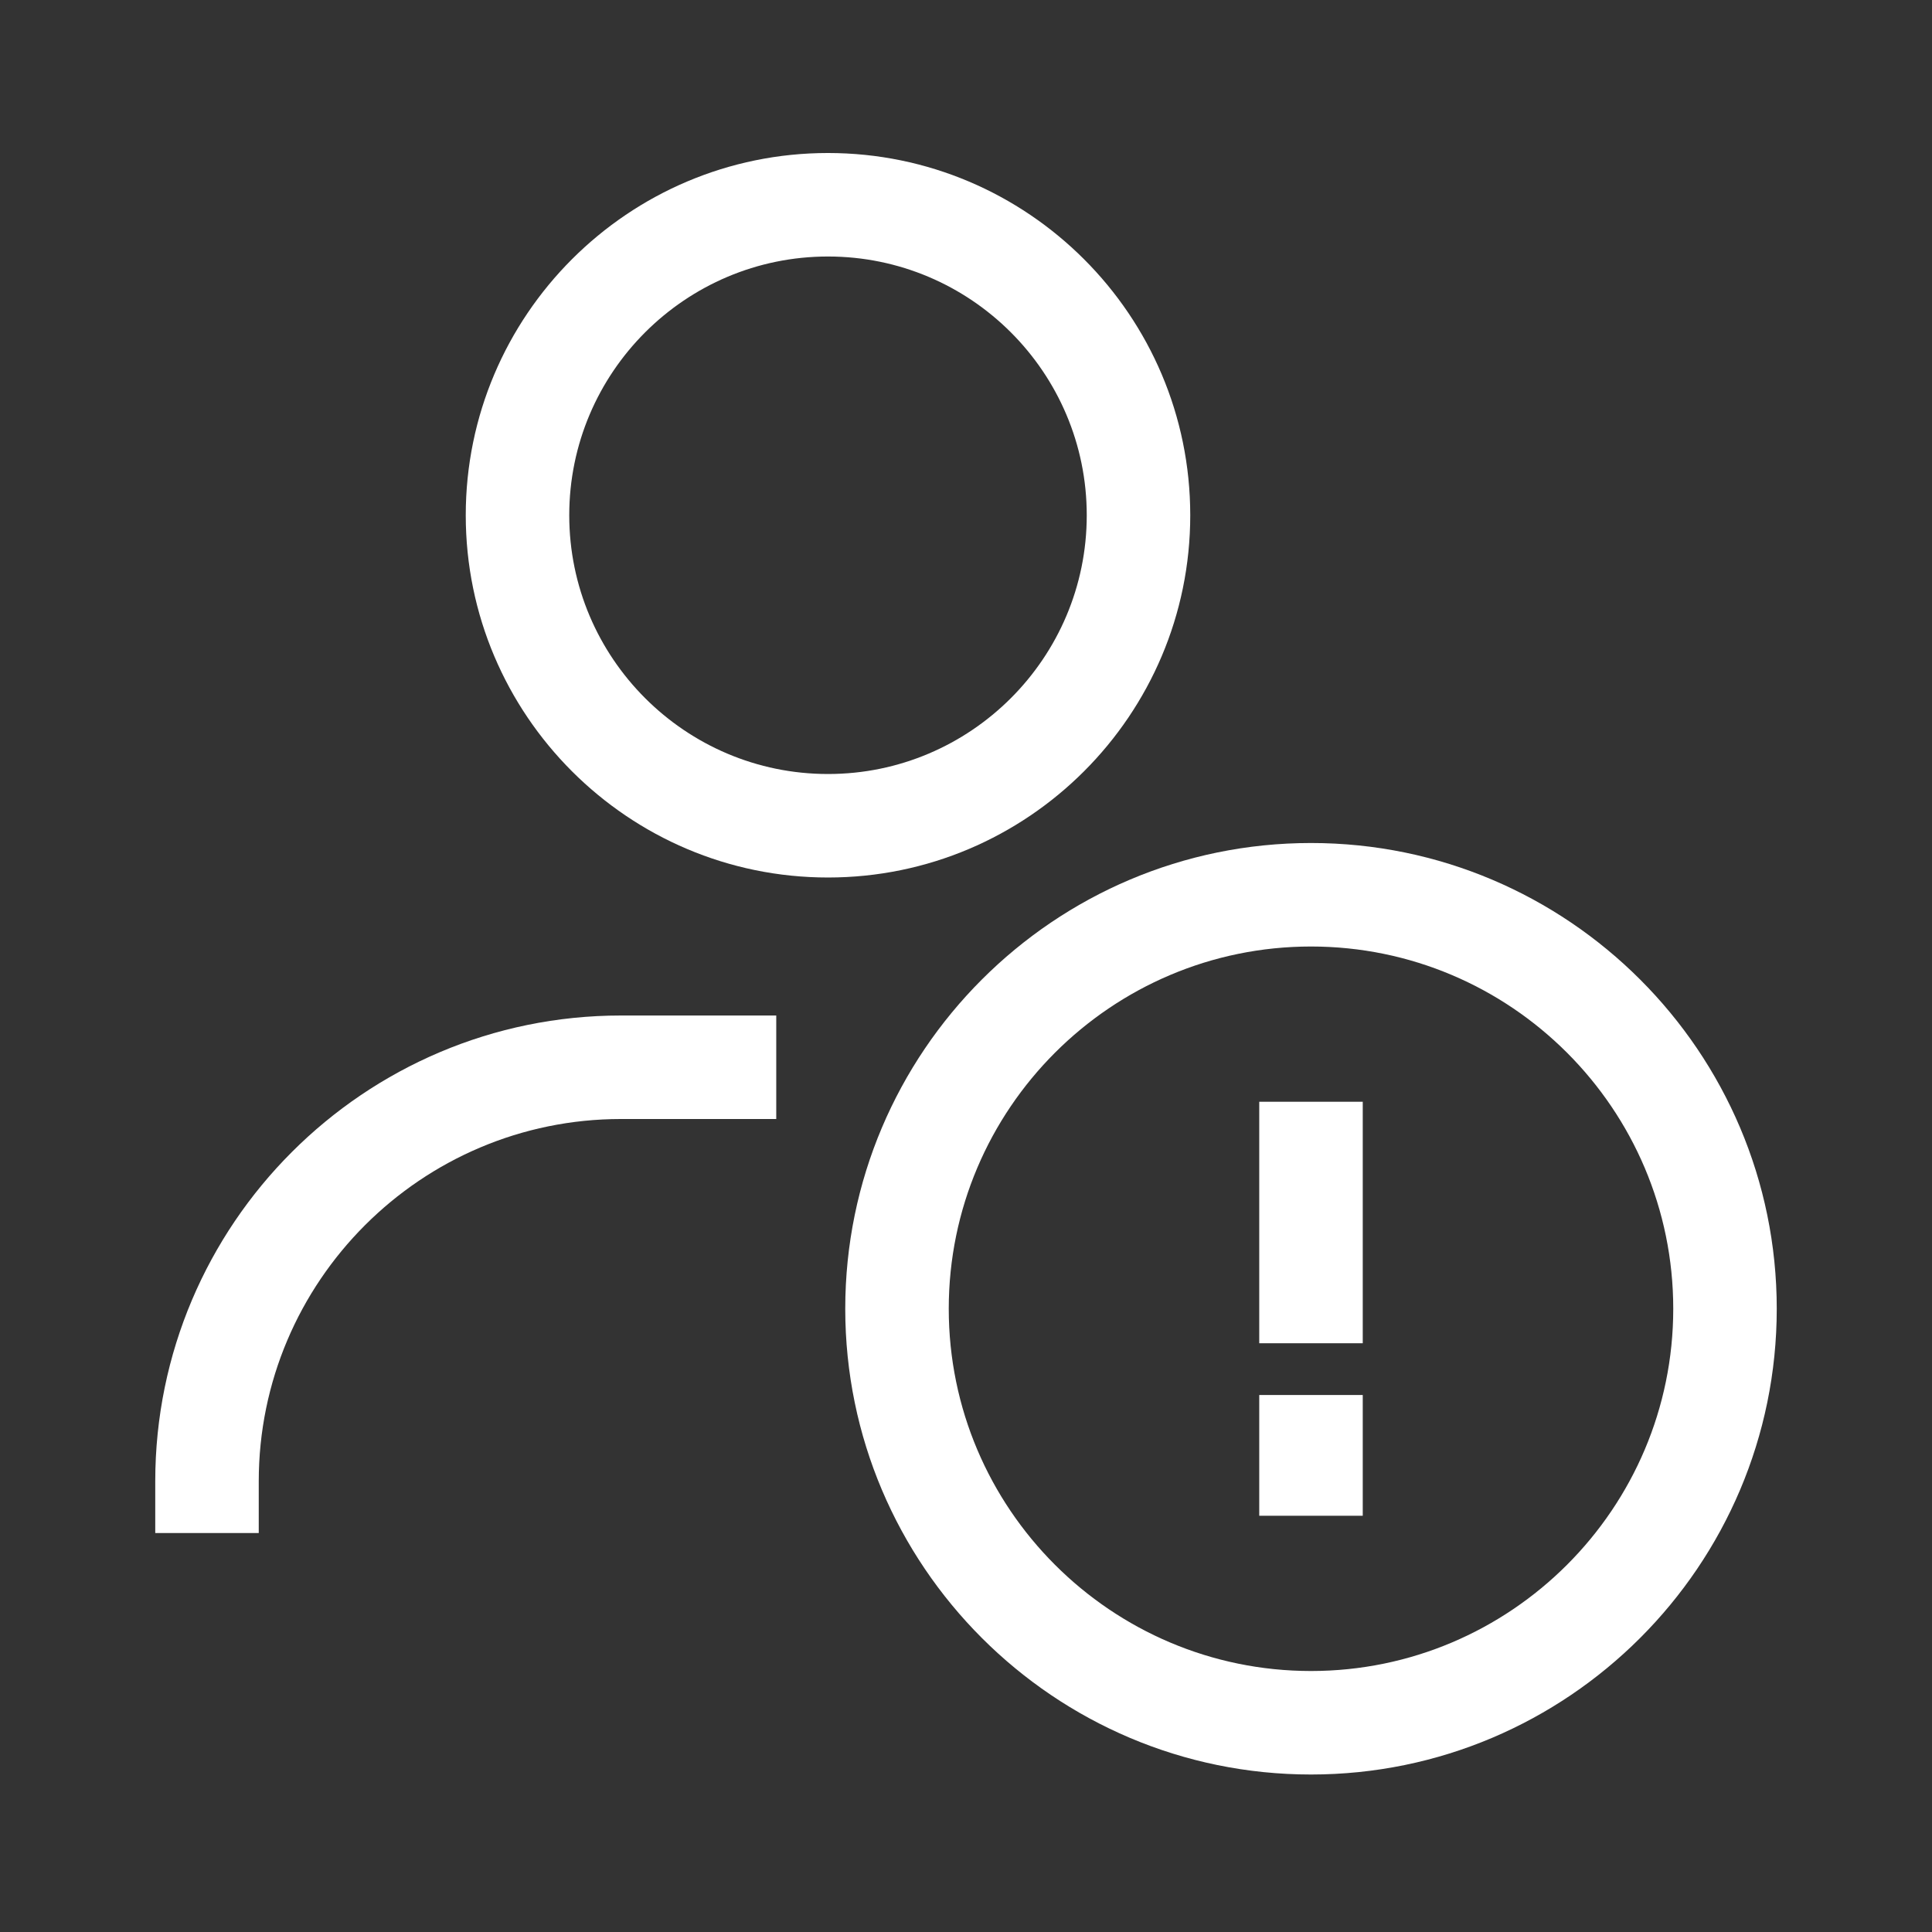 <?xml version="1.0" encoding="UTF-8"?>
<svg width="112px" height="112px" viewBox="0 0 112 112" version="1.1" xmlns="http://www.w3.org/2000/svg" xmlns:xlink="http://www.w3.org/1999/xlink">
    <rect x="0" y="0" width="112" height="112" fill="#333333" stroke="none"/>
    <title>Harassment Copy</title>
    <defs>
        <polygon id="path-1" points="0 112 112 112 112 0 0 0"></polygon>
    </defs>
    <g id="Page-1" stroke="none" stroke-width="1" fill="none" fill-rule="evenodd">
        <g id="Harassment-Copy">
            <path d="M9,85.87 L9,88.87 L15,88.87 L15,85.87 C15,74.29 24.42,64.87 36,64.87 L45,64.87 L45,58.87 L36,58.87 C21.112,58.87 9,70.982 9,85.87" id="Fill-3" fill="#FFFFFF"></path>
            <path d="M48,44.87 C39.728,44.87 33,38.142 33,29.87 C33,21.598 39.728,14.87 48,14.87 C56.272,14.87 63,21.598 63,29.87 C63,38.142 56.272,44.87 48,44.87 M69,29.87 C69,18.29 59.58,8.87 48,8.87 C36.42,8.87 27,18.29 27,29.87 C27,41.45 36.42,50.87 48,50.87 C59.58,50.87 69,41.45 69,29.87" id="Fill-5" fill="#FFFFFF"></path>
            <path d="M76,96.87 C64.42,96.87 55,87.45 55,75.87 C55,64.29 64.42,54.87 76,54.87 C87.58,54.87 97,64.29 97,75.87 C97,87.45 87.58,96.87 76,96.87 M76,48.87 C61.112,48.87 49,60.982 49,75.87 C49,90.758 61.112,102.87 76,102.87 C90.888,102.87 103,90.758 103,75.87 C103,60.982 90.888,48.87 76,48.87" id="Fill-7" fill="#FFFFFF"></path>
            <mask id="mask-2" fill="white">
                <use xlink:href="#path-1"></use>
            </mask>
            <g id="Clip-10"></g>
            <polygon id="Fill-9" fill="#FFFFFF" mask="url(#mask-2)" points="73 77.87 79 77.87 79 63.87 73 63.87"></polygon>
            <polygon id="Fill-11" fill="#FFFFFF" mask="url(#mask-2)" points="73 87.87 79 87.87 79 80.87 73 80.87"></polygon>
        </g>
    </g>
</svg>